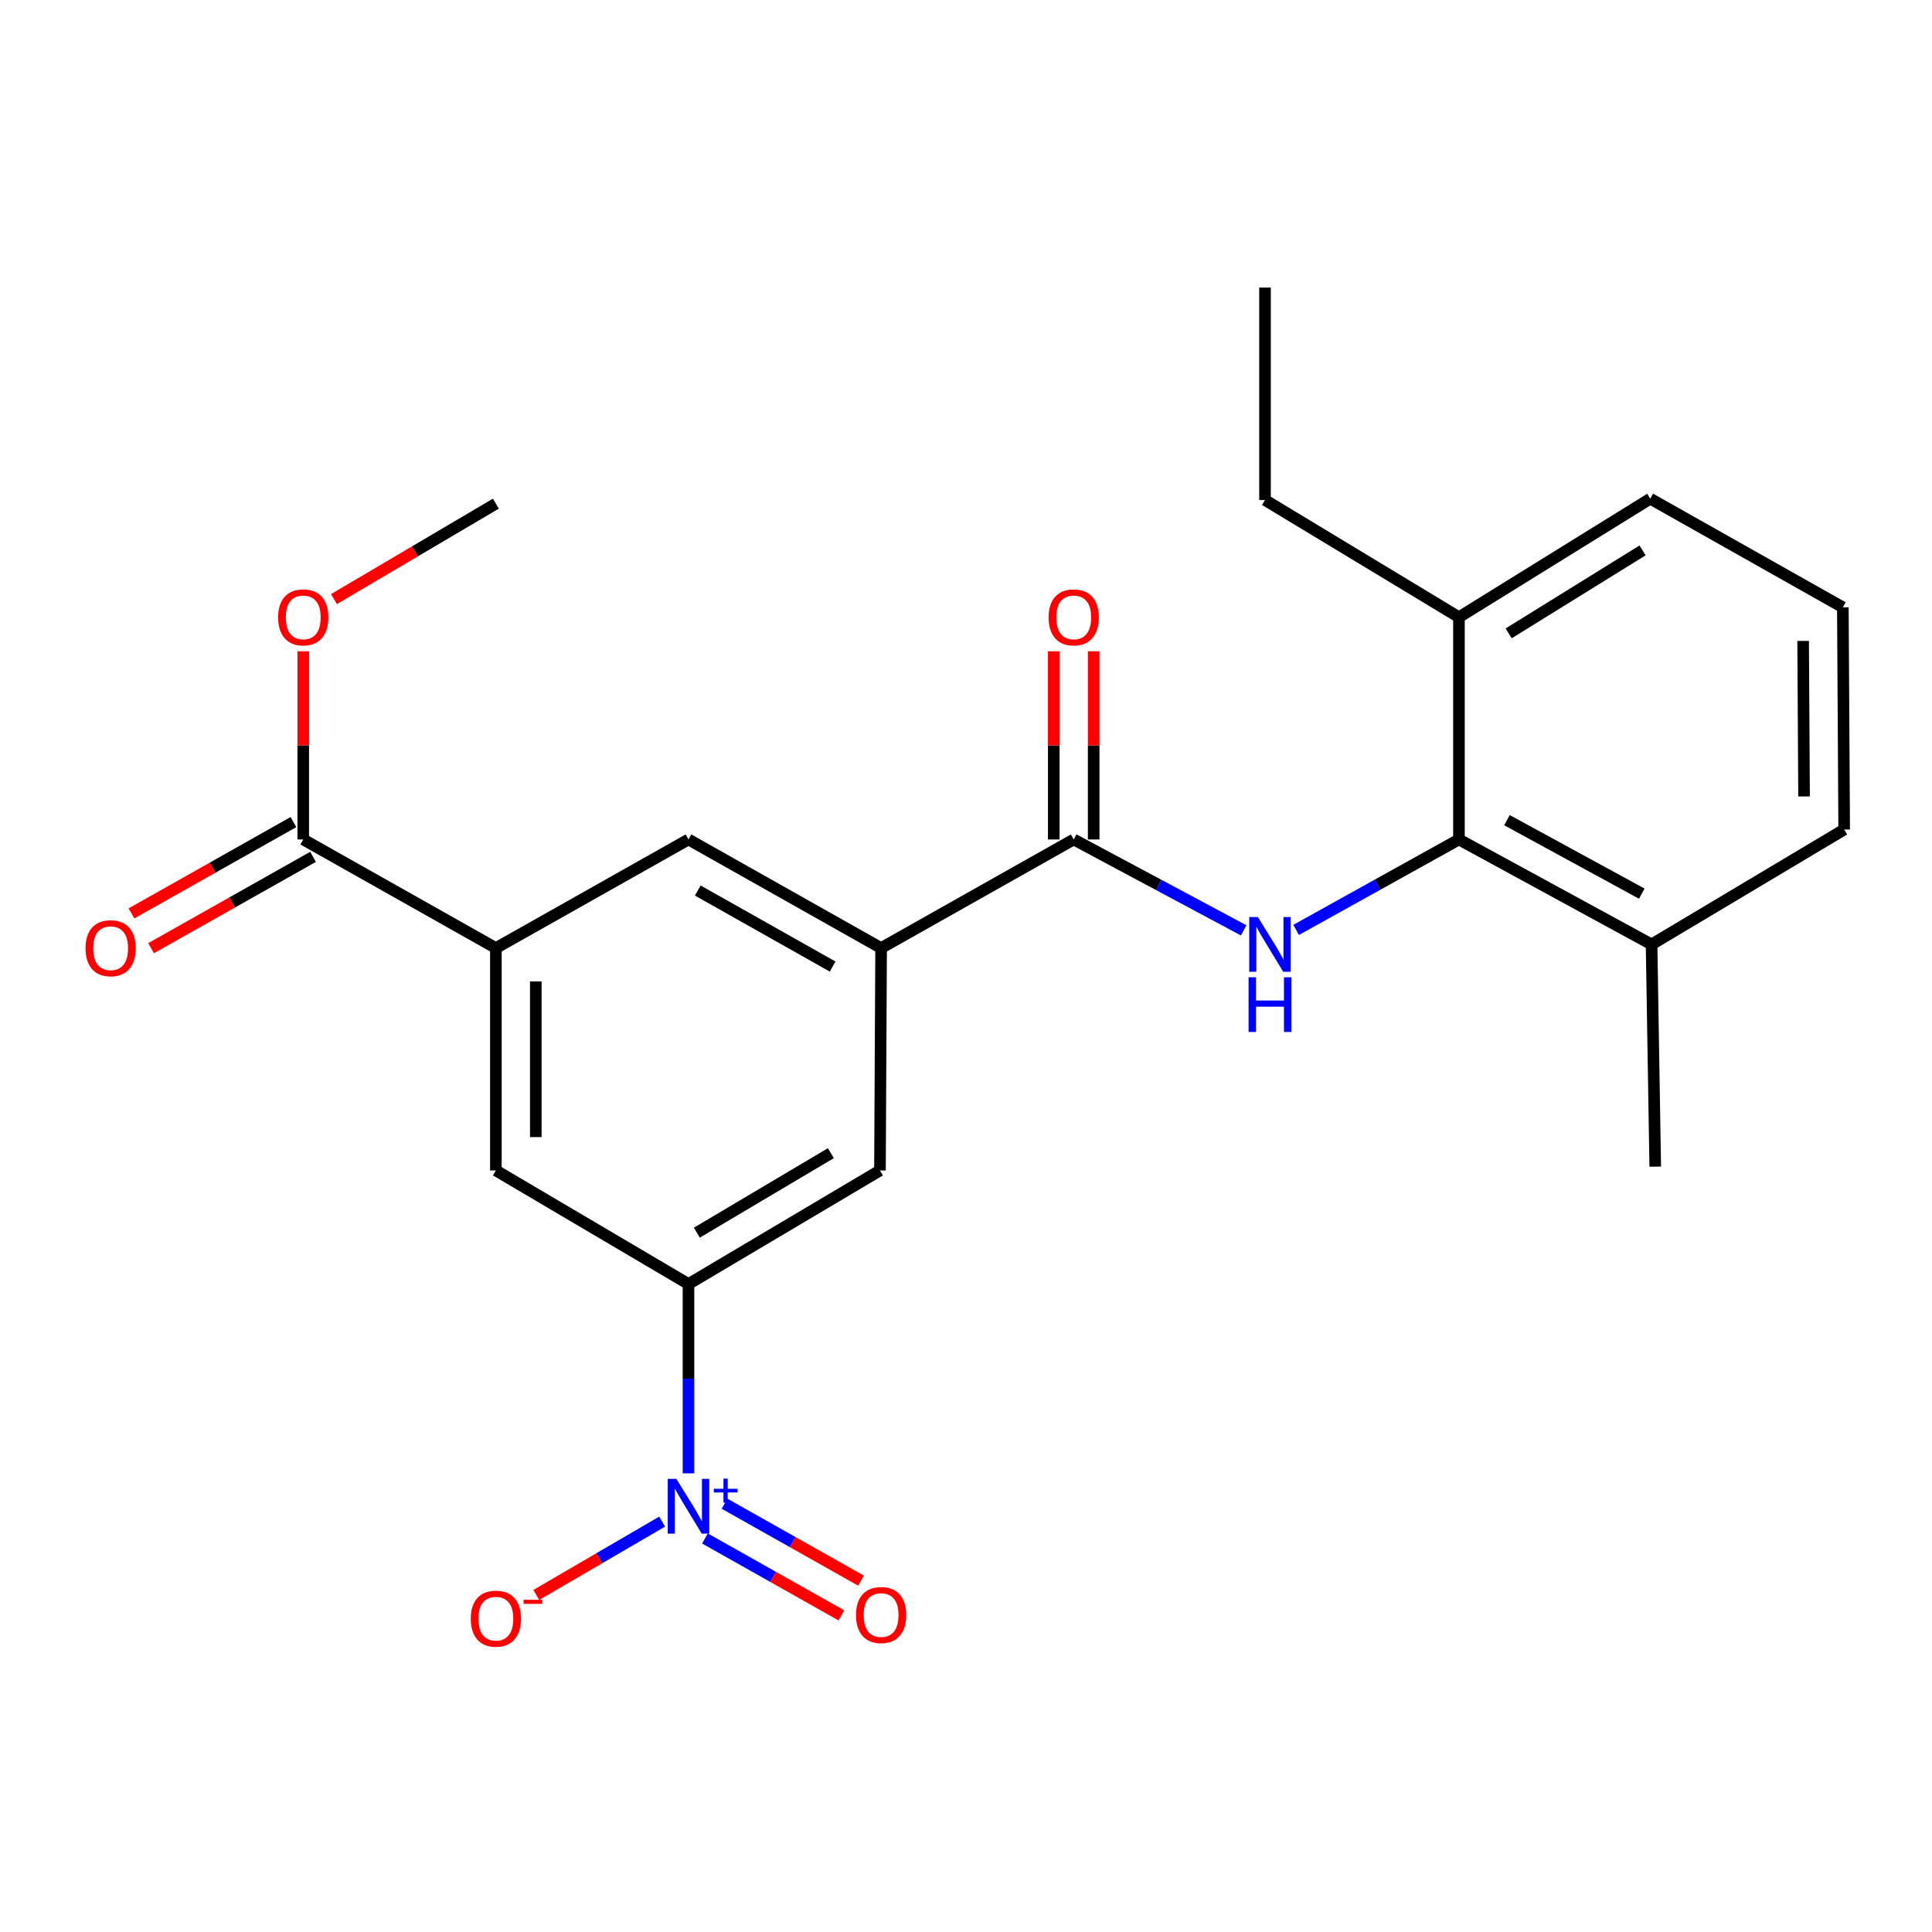<?xml version='1.0' encoding='iso-8859-1'?>
<svg version='1.1' baseProfile='full'
              xmlns='http://www.w3.org/2000/svg'
                      xmlns:rdkit='http://www.rdkit.org/xml'
                      xmlns:xlink='http://www.w3.org/1999/xlink'
                  xml:space='preserve'
width='1000px' height='1000px' viewBox='0 0 1000 1000'>
<!-- END OF HEADER -->
<rect style='opacity:1.0;fill:#FFFFFF;stroke:none' width='1000' height='1000' x='0' y='0'> </rect>
<path class='bond-2' d='M 356.358,762.604 L 356.358,713.609' style='fill:none;fill-rule:evenodd;stroke:#0000FF;stroke-width:6px;stroke-linecap:butt;stroke-linejoin:miter;stroke-opacity:1' />
<path class='bond-2' d='M 356.358,713.609 L 356.358,664.614' style='fill:none;fill-rule:evenodd;stroke:#000000;stroke-width:6px;stroke-linecap:butt;stroke-linejoin:miter;stroke-opacity:1' />
<path class='bond-10' d='M 342.734,787.58 L 310.157,806.565' style='fill:none;fill-rule:evenodd;stroke:#0000FF;stroke-width:6px;stroke-linecap:butt;stroke-linejoin:miter;stroke-opacity:1' />
<path class='bond-10' d='M 310.157,806.565 L 277.58,825.55' style='fill:none;fill-rule:evenodd;stroke:#FF0000;stroke-width:6px;stroke-linecap:butt;stroke-linejoin:miter;stroke-opacity:1' />
<path class='bond-11' d='M 364.887,796.307 L 400.202,816.219' style='fill:none;fill-rule:evenodd;stroke:#0000FF;stroke-width:6px;stroke-linecap:butt;stroke-linejoin:miter;stroke-opacity:1' />
<path class='bond-11' d='M 400.202,816.219 L 435.518,836.131' style='fill:none;fill-rule:evenodd;stroke:#FF0000;stroke-width:6px;stroke-linecap:butt;stroke-linejoin:miter;stroke-opacity:1' />
<path class='bond-11' d='M 375.033,778.311 L 410.349,798.223' style='fill:none;fill-rule:evenodd;stroke:#0000FF;stroke-width:6px;stroke-linecap:butt;stroke-linejoin:miter;stroke-opacity:1' />
<path class='bond-11' d='M 410.349,798.223 L 445.664,818.135' style='fill:none;fill-rule:evenodd;stroke:#FF0000;stroke-width:6px;stroke-linecap:butt;stroke-linejoin:miter;stroke-opacity:1' />
<path class='bond-0' d='M 643.72,481.554 L 599.737,458.03' style='fill:none;fill-rule:evenodd;stroke:#0000FF;stroke-width:6px;stroke-linecap:butt;stroke-linejoin:miter;stroke-opacity:1' />
<path class='bond-0' d='M 599.737,458.03 L 555.754,434.505' style='fill:none;fill-rule:evenodd;stroke:#000000;stroke-width:6px;stroke-linecap:butt;stroke-linejoin:miter;stroke-opacity:1' />
<path class='bond-3' d='M 670.877,481.319 L 713.013,457.912' style='fill:none;fill-rule:evenodd;stroke:#0000FF;stroke-width:6px;stroke-linecap:butt;stroke-linejoin:miter;stroke-opacity:1' />
<path class='bond-3' d='M 713.013,457.912 L 755.15,434.505' style='fill:none;fill-rule:evenodd;stroke:#000000;stroke-width:6px;stroke-linecap:butt;stroke-linejoin:miter;stroke-opacity:1' />
<path class='bond-1' d='M 555.754,434.505 L 456.062,490.721' style='fill:none;fill-rule:evenodd;stroke:#000000;stroke-width:6px;stroke-linecap:butt;stroke-linejoin:miter;stroke-opacity:1' />
<path class='bond-12' d='M 566.084,434.505 L 566.084,385.804' style='fill:none;fill-rule:evenodd;stroke:#000000;stroke-width:6px;stroke-linecap:butt;stroke-linejoin:miter;stroke-opacity:1' />
<path class='bond-12' d='M 566.084,385.804 L 566.084,337.104' style='fill:none;fill-rule:evenodd;stroke:#FF0000;stroke-width:6px;stroke-linecap:butt;stroke-linejoin:miter;stroke-opacity:1' />
<path class='bond-12' d='M 545.425,434.505 L 545.425,385.804' style='fill:none;fill-rule:evenodd;stroke:#000000;stroke-width:6px;stroke-linecap:butt;stroke-linejoin:miter;stroke-opacity:1' />
<path class='bond-12' d='M 545.425,385.804 L 545.425,337.104' style='fill:none;fill-rule:evenodd;stroke:#FF0000;stroke-width:6px;stroke-linecap:butt;stroke-linejoin:miter;stroke-opacity:1' />
<path class='bond-7' d='M 356.358,664.614 L 455.465,605.827' style='fill:none;fill-rule:evenodd;stroke:#000000;stroke-width:6px;stroke-linecap:butt;stroke-linejoin:miter;stroke-opacity:1' />
<path class='bond-7' d='M 360.685,638.028 L 430.06,596.877' style='fill:none;fill-rule:evenodd;stroke:#000000;stroke-width:6px;stroke-linecap:butt;stroke-linejoin:miter;stroke-opacity:1' />
<path class='bond-8' d='M 356.358,664.614 L 256.666,605.827' style='fill:none;fill-rule:evenodd;stroke:#000000;stroke-width:6px;stroke-linecap:butt;stroke-linejoin:miter;stroke-opacity:1' />
<path class='bond-13' d='M 755.15,434.505 L 854.853,488.839' style='fill:none;fill-rule:evenodd;stroke:#000000;stroke-width:6px;stroke-linecap:butt;stroke-linejoin:miter;stroke-opacity:1' />
<path class='bond-13' d='M 779.991,424.515 L 849.784,462.548' style='fill:none;fill-rule:evenodd;stroke:#000000;stroke-width:6px;stroke-linecap:butt;stroke-linejoin:miter;stroke-opacity:1' />
<path class='bond-14' d='M 755.15,434.505 L 755.15,319.468' style='fill:none;fill-rule:evenodd;stroke:#000000;stroke-width:6px;stroke-linecap:butt;stroke-linejoin:miter;stroke-opacity:1' />
<path class='bond-4' d='M 456.062,490.721 L 455.465,605.827' style='fill:none;fill-rule:evenodd;stroke:#000000;stroke-width:6px;stroke-linecap:butt;stroke-linejoin:miter;stroke-opacity:1' />
<path class='bond-24' d='M 456.062,490.721 L 356.358,434.505' style='fill:none;fill-rule:evenodd;stroke:#000000;stroke-width:6px;stroke-linecap:butt;stroke-linejoin:miter;stroke-opacity:1' />
<path class='bond-24' d='M 430.96,500.285 L 361.167,460.933' style='fill:none;fill-rule:evenodd;stroke:#000000;stroke-width:6px;stroke-linecap:butt;stroke-linejoin:miter;stroke-opacity:1' />
<path class='bond-5' d='M 256.666,490.721 L 256.666,605.827' style='fill:none;fill-rule:evenodd;stroke:#000000;stroke-width:6px;stroke-linecap:butt;stroke-linejoin:miter;stroke-opacity:1' />
<path class='bond-5' d='M 277.326,507.987 L 277.326,588.561' style='fill:none;fill-rule:evenodd;stroke:#000000;stroke-width:6px;stroke-linecap:butt;stroke-linejoin:miter;stroke-opacity:1' />
<path class='bond-6' d='M 256.666,490.721 L 156.963,434.505' style='fill:none;fill-rule:evenodd;stroke:#000000;stroke-width:6px;stroke-linecap:butt;stroke-linejoin:miter;stroke-opacity:1' />
<path class='bond-9' d='M 256.666,490.721 L 356.358,434.505' style='fill:none;fill-rule:evenodd;stroke:#000000;stroke-width:6px;stroke-linecap:butt;stroke-linejoin:miter;stroke-opacity:1' />
<path class='bond-15' d='M 151.889,425.507 L 109.974,449.143' style='fill:none;fill-rule:evenodd;stroke:#000000;stroke-width:6px;stroke-linecap:butt;stroke-linejoin:miter;stroke-opacity:1' />
<path class='bond-15' d='M 109.974,449.143 L 68.058,472.779' style='fill:none;fill-rule:evenodd;stroke:#FF0000;stroke-width:6px;stroke-linecap:butt;stroke-linejoin:miter;stroke-opacity:1' />
<path class='bond-15' d='M 162.037,443.503 L 120.121,467.139' style='fill:none;fill-rule:evenodd;stroke:#000000;stroke-width:6px;stroke-linecap:butt;stroke-linejoin:miter;stroke-opacity:1' />
<path class='bond-15' d='M 120.121,467.139 L 78.206,490.775' style='fill:none;fill-rule:evenodd;stroke:#FF0000;stroke-width:6px;stroke-linecap:butt;stroke-linejoin:miter;stroke-opacity:1' />
<path class='bond-16' d='M 156.963,434.505 L 156.963,385.804' style='fill:none;fill-rule:evenodd;stroke:#000000;stroke-width:6px;stroke-linecap:butt;stroke-linejoin:miter;stroke-opacity:1' />
<path class='bond-16' d='M 156.963,385.804 L 156.963,337.104' style='fill:none;fill-rule:evenodd;stroke:#FF0000;stroke-width:6px;stroke-linecap:butt;stroke-linejoin:miter;stroke-opacity:1' />
<path class='bond-18' d='M 854.853,488.839 L 954.545,429.363' style='fill:none;fill-rule:evenodd;stroke:#000000;stroke-width:6px;stroke-linecap:butt;stroke-linejoin:miter;stroke-opacity:1' />
<path class='bond-21' d='M 854.853,488.839 L 856.747,603.853' style='fill:none;fill-rule:evenodd;stroke:#000000;stroke-width:6px;stroke-linecap:butt;stroke-linejoin:miter;stroke-opacity:1' />
<path class='bond-19' d='M 755.15,319.468 L 854.165,258.122' style='fill:none;fill-rule:evenodd;stroke:#000000;stroke-width:6px;stroke-linecap:butt;stroke-linejoin:miter;stroke-opacity:1' />
<path class='bond-19' d='M 780.883,327.828 L 850.193,284.885' style='fill:none;fill-rule:evenodd;stroke:#000000;stroke-width:6px;stroke-linecap:butt;stroke-linejoin:miter;stroke-opacity:1' />
<path class='bond-20' d='M 755.15,319.468 L 654.769,258.81' style='fill:none;fill-rule:evenodd;stroke:#000000;stroke-width:6px;stroke-linecap:butt;stroke-linejoin:miter;stroke-opacity:1' />
<path class='bond-22' d='M 172.856,310.099 L 214.761,285.396' style='fill:none;fill-rule:evenodd;stroke:#FF0000;stroke-width:6px;stroke-linecap:butt;stroke-linejoin:miter;stroke-opacity:1' />
<path class='bond-22' d='M 214.761,285.396 L 256.666,260.692' style='fill:none;fill-rule:evenodd;stroke:#000000;stroke-width:6px;stroke-linecap:butt;stroke-linejoin:miter;stroke-opacity:1' />
<path class='bond-17' d='M 953.857,314.36 L 854.165,258.122' style='fill:none;fill-rule:evenodd;stroke:#000000;stroke-width:6px;stroke-linecap:butt;stroke-linejoin:miter;stroke-opacity:1' />
<path class='bond-25' d='M 953.857,314.36 L 954.545,429.363' style='fill:none;fill-rule:evenodd;stroke:#000000;stroke-width:6px;stroke-linecap:butt;stroke-linejoin:miter;stroke-opacity:1' />
<path class='bond-25' d='M 933.301,331.735 L 933.783,412.237' style='fill:none;fill-rule:evenodd;stroke:#000000;stroke-width:6px;stroke-linecap:butt;stroke-linejoin:miter;stroke-opacity:1' />
<path class='bond-23' d='M 654.769,258.81 L 654.769,148.846' style='fill:none;fill-rule:evenodd;stroke:#000000;stroke-width:6px;stroke-linecap:butt;stroke-linejoin:miter;stroke-opacity:1' />
<path  class='atom-0' d='M 350.098 765.48
L 359.378 780.48
Q 360.298 781.96, 361.778 784.64
Q 363.258 787.32, 363.338 787.48
L 363.338 765.48
L 367.098 765.48
L 367.098 793.8
L 363.218 793.8
L 353.258 777.4
Q 352.098 775.48, 350.858 773.28
Q 349.658 771.08, 349.298 770.4
L 349.298 793.8
L 345.618 793.8
L 345.618 765.48
L 350.098 765.48
' fill='#0000FF'/>
<path  class='atom-0' d='M 369.474 770.585
L 374.464 770.585
L 374.464 765.331
L 376.682 765.331
L 376.682 770.585
L 381.803 770.585
L 381.803 772.486
L 376.682 772.486
L 376.682 777.766
L 374.464 777.766
L 374.464 772.486
L 369.474 772.486
L 369.474 770.585
' fill='#0000FF'/>
<path  class='atom-1' d='M 651.08 474.679
L 660.36 489.679
Q 661.28 491.159, 662.76 493.839
Q 664.24 496.519, 664.32 496.679
L 664.32 474.679
L 668.08 474.679
L 668.08 502.999
L 664.2 502.999
L 654.24 486.599
Q 653.08 484.679, 651.84 482.479
Q 650.64 480.279, 650.28 479.599
L 650.28 502.999
L 646.6 502.999
L 646.6 474.679
L 651.08 474.679
' fill='#0000FF'/>
<path  class='atom-1' d='M 646.26 505.831
L 650.1 505.831
L 650.1 517.871
L 664.58 517.871
L 664.58 505.831
L 668.42 505.831
L 668.42 534.151
L 664.58 534.151
L 664.58 521.071
L 650.1 521.071
L 650.1 534.151
L 646.26 534.151
L 646.26 505.831
' fill='#0000FF'/>
<path  class='atom-11' d='M 243.666 837.818
Q 243.666 831.018, 247.026 827.218
Q 250.386 823.418, 256.666 823.418
Q 262.946 823.418, 266.306 827.218
Q 269.666 831.018, 269.666 837.818
Q 269.666 844.698, 266.266 848.618
Q 262.866 852.498, 256.666 852.498
Q 250.426 852.498, 247.026 848.618
Q 243.666 844.738, 243.666 837.818
M 256.666 849.298
Q 260.986 849.298, 263.306 846.418
Q 265.666 843.498, 265.666 837.818
Q 265.666 832.258, 263.306 829.458
Q 260.986 826.618, 256.666 826.618
Q 252.346 826.618, 249.986 829.418
Q 247.666 832.218, 247.666 837.818
Q 247.666 843.538, 249.986 846.418
Q 252.346 849.298, 256.666 849.298
' fill='#FF0000'/>
<path  class='atom-11' d='M 270.986 828.041
L 280.675 828.041
L 280.675 830.153
L 270.986 830.153
L 270.986 828.041
' fill='#FF0000'/>
<path  class='atom-12' d='M 443.062 835.936
Q 443.062 829.136, 446.422 825.336
Q 449.782 821.536, 456.062 821.536
Q 462.342 821.536, 465.702 825.336
Q 469.062 829.136, 469.062 835.936
Q 469.062 842.816, 465.662 846.736
Q 462.262 850.616, 456.062 850.616
Q 449.822 850.616, 446.422 846.736
Q 443.062 842.856, 443.062 835.936
M 456.062 847.416
Q 460.382 847.416, 462.702 844.536
Q 465.062 841.616, 465.062 835.936
Q 465.062 830.376, 462.702 827.576
Q 460.382 824.736, 456.062 824.736
Q 451.742 824.736, 449.382 827.536
Q 447.062 830.336, 447.062 835.936
Q 447.062 841.656, 449.382 844.536
Q 451.742 847.416, 456.062 847.416
' fill='#FF0000'/>
<path  class='atom-13' d='M 542.754 319.548
Q 542.754 312.748, 546.114 308.948
Q 549.474 305.148, 555.754 305.148
Q 562.034 305.148, 565.394 308.948
Q 568.754 312.748, 568.754 319.548
Q 568.754 326.428, 565.354 330.348
Q 561.954 334.228, 555.754 334.228
Q 549.514 334.228, 546.114 330.348
Q 542.754 326.468, 542.754 319.548
M 555.754 331.028
Q 560.074 331.028, 562.394 328.148
Q 564.754 325.228, 564.754 319.548
Q 564.754 313.988, 562.394 311.188
Q 560.074 308.348, 555.754 308.348
Q 551.434 308.348, 549.074 311.148
Q 546.754 313.948, 546.754 319.548
Q 546.754 325.268, 549.074 328.148
Q 551.434 331.028, 555.754 331.028
' fill='#FF0000'/>
<path  class='atom-16' d='M 44.271 490.801
Q 44.271 484.001, 47.631 480.201
Q 50.991 476.401, 57.271 476.401
Q 63.551 476.401, 66.911 480.201
Q 70.271 484.001, 70.271 490.801
Q 70.271 497.681, 66.871 501.601
Q 63.471 505.481, 57.271 505.481
Q 51.031 505.481, 47.631 501.601
Q 44.271 497.721, 44.271 490.801
M 57.271 502.281
Q 61.591 502.281, 63.911 499.401
Q 66.271 496.481, 66.271 490.801
Q 66.271 485.241, 63.911 482.441
Q 61.591 479.601, 57.271 479.601
Q 52.951 479.601, 50.591 482.401
Q 48.271 485.201, 48.271 490.801
Q 48.271 496.521, 50.591 499.401
Q 52.951 502.281, 57.271 502.281
' fill='#FF0000'/>
<path  class='atom-17' d='M 143.963 319.548
Q 143.963 312.748, 147.323 308.948
Q 150.683 305.148, 156.963 305.148
Q 163.243 305.148, 166.603 308.948
Q 169.963 312.748, 169.963 319.548
Q 169.963 326.428, 166.563 330.348
Q 163.163 334.228, 156.963 334.228
Q 150.723 334.228, 147.323 330.348
Q 143.963 326.468, 143.963 319.548
M 156.963 331.028
Q 161.283 331.028, 163.603 328.148
Q 165.963 325.228, 165.963 319.548
Q 165.963 313.988, 163.603 311.188
Q 161.283 308.348, 156.963 308.348
Q 152.643 308.348, 150.283 311.148
Q 147.963 313.948, 147.963 319.548
Q 147.963 325.268, 150.283 328.148
Q 152.643 331.028, 156.963 331.028
' fill='#FF0000'/>
</svg>
